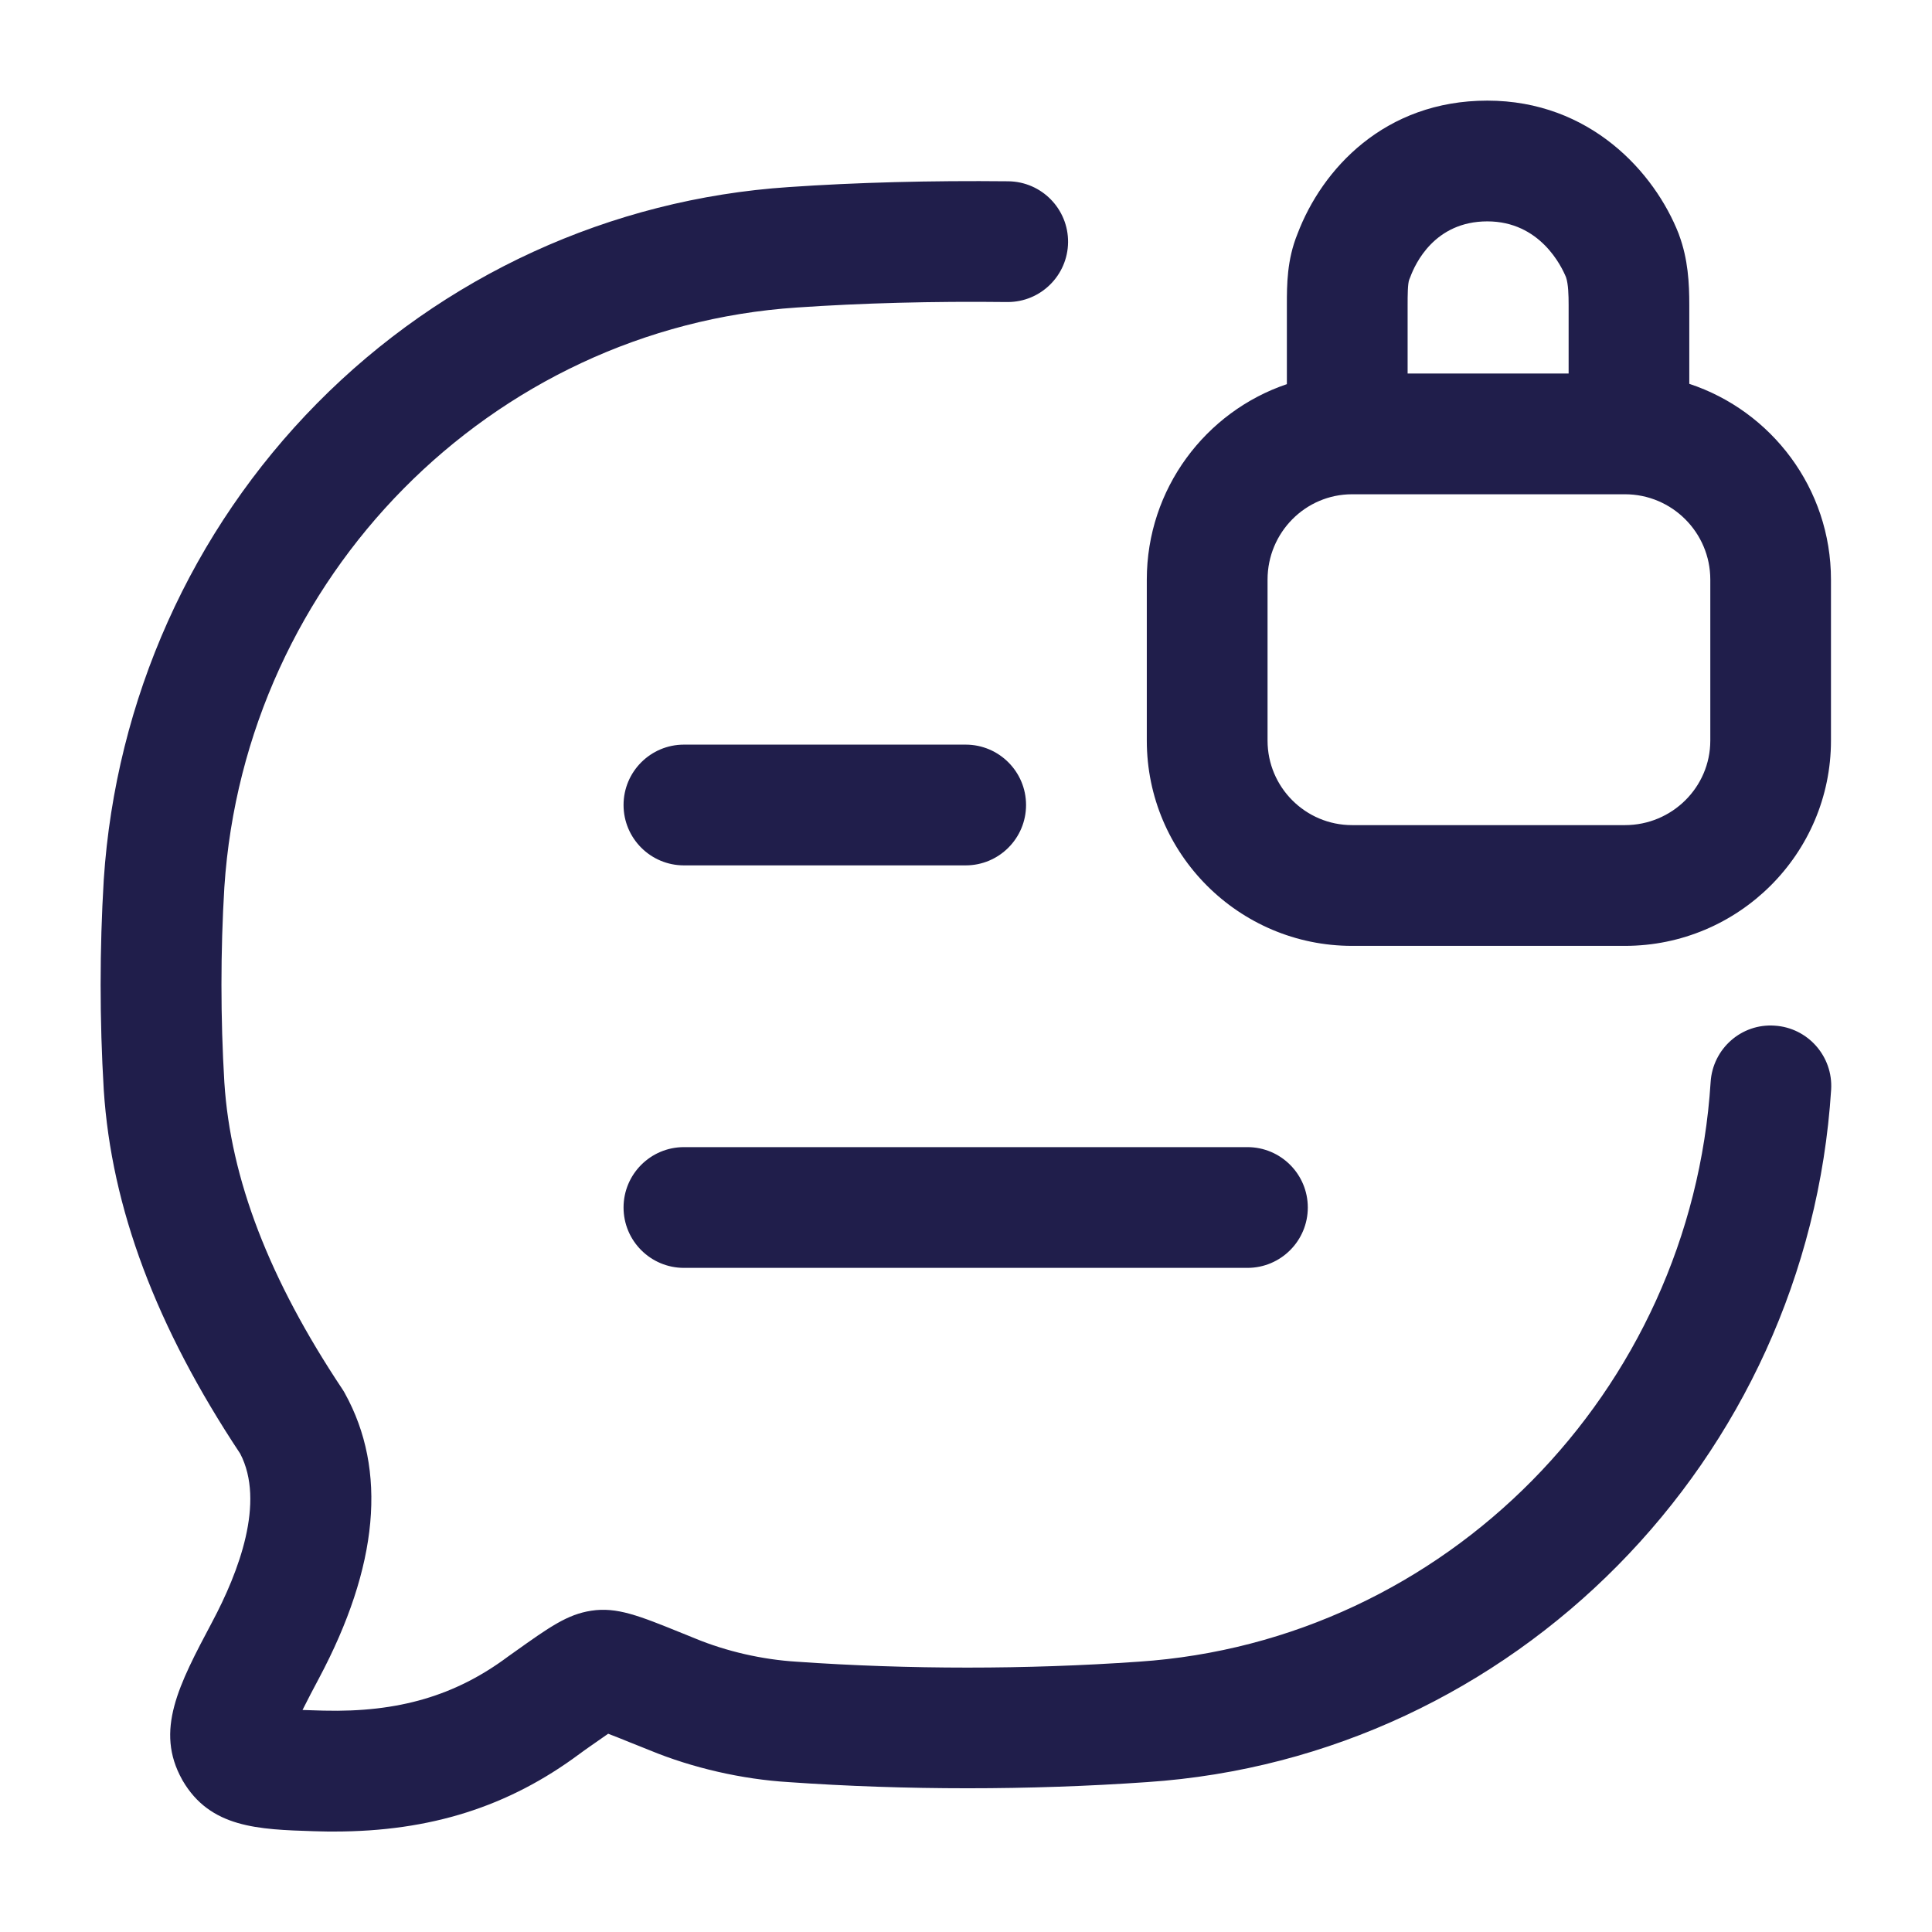 <svg width="48" height="48" viewBox="0 0 48 48" fill="none" xmlns="http://www.w3.org/2000/svg">
<path d="M8.292 45.504C8.184 45.504 8.072 45.504 7.958 45.5L7.802 45.496H7.794C6.416 45.452 5.224 45.414 4.538 44.238L4.536 44.236C4.534 44.23 4.53 44.222 4.526 44.216C3.842 42.994 4.44 41.864 5.27 40.3C5.936 39.05 6.592 37.318 5.968 36.116C3.876 32.962 2.768 30.006 2.578 27.08C2.474 25.342 2.474 23.586 2.578 21.854C2.874 17.382 4.756 13.182 7.878 10.02C11.008 6.85 15.17 4.942 19.596 4.648C21.282 4.532 23.12 4.484 25.052 4.504C25.88 4.514 26.544 5.192 26.536 6.02C26.526 6.842 25.858 7.504 25.036 7.504H25.02C23.166 7.482 21.41 7.53 19.8 7.64C12.196 8.146 6.082 14.338 5.574 22.042C5.478 23.622 5.478 25.304 5.574 26.892C5.728 29.29 6.688 31.784 8.504 34.51C8.528 34.544 8.548 34.58 8.568 34.616C9.626 36.528 9.408 38.914 7.92 41.706C7.792 41.946 7.642 42.23 7.516 42.484L7.898 42.496L8.044 42.5C9.9 42.546 11.316 42.13 12.62 41.158C12.63 41.15 12.638 41.144 12.648 41.138L12.786 41.04C13.656 40.42 14.094 40.11 14.688 40.018C15.326 39.92 15.872 40.14 16.952 40.578L16.968 40.584L17.278 40.71C18.054 41.03 18.942 41.232 19.786 41.284C22.568 41.48 25.504 41.48 28.292 41.284C35.904 40.776 42.01 34.586 42.5 26.884C42.552 26.058 43.262 25.424 44.092 25.482C44.918 25.534 45.546 26.248 45.494 27.074C44.908 36.272 37.602 43.666 28.498 44.276C25.578 44.48 22.498 44.48 19.592 44.276C18.44 44.206 17.21 43.926 16.144 43.486L15.84 43.364L15.654 43.29C15.454 43.208 15.262 43.132 15.11 43.074C14.978 43.164 14.812 43.282 14.64 43.402L14.524 43.484L14.4 43.574C12.634 44.888 10.688 45.504 8.302 45.504H8.292ZM33.592 23.5C30.78 23.5 28.492 21.212 28.492 18.4V14.4C28.492 12.146 29.952 10.226 31.972 9.544V7.58C31.972 7.078 31.972 6.458 32.236 5.81C32.844 4.204 34.398 2.5 36.952 2.5C39.506 2.5 41.11 4.284 41.708 5.812C41.712 5.822 41.716 5.832 41.718 5.842C41.94 6.444 41.97 7.034 41.97 7.58V9.536C44.012 10.21 45.49 12.136 45.49 14.4V18.4C45.49 21.212 43.194 23.5 40.37 23.5H33.592ZM31.492 14.4V18.4C31.492 19.558 32.434 20.5 33.592 20.5H40.372C41.54 20.5 42.492 19.558 42.492 18.4V14.4C42.492 13.232 41.542 12.28 40.372 12.28H33.592C32.434 12.28 31.492 13.23 31.492 14.4ZM16.992 31.5C16.164 31.5 15.492 30.828 15.492 30C15.492 29.172 16.164 28.5 16.992 28.5H30.992C31.82 28.5 32.492 29.172 32.492 30C32.492 30.828 31.82 31.5 30.992 31.5H16.992ZM23.992 21.5H16.992C16.164 21.5 15.492 20.828 15.492 20C15.492 19.172 16.164 18.5 16.992 18.5H23.992C24.82 18.5 25.492 19.172 25.492 20C25.492 20.828 24.82 21.5 23.992 21.5ZM38.972 9.28V7.58C38.972 7.33 38.964 7.054 38.908 6.89C38.798 6.62 38.264 5.5 36.952 5.5C35.64 5.5 35.158 6.558 35.038 6.884C35.034 6.894 35.03 6.904 35.026 6.912C35.022 6.922 35.018 6.932 35.014 6.942C34.972 7.042 34.972 7.354 34.972 7.58V9.28H38.972Z" fill="#201E4B"/>
</svg>
